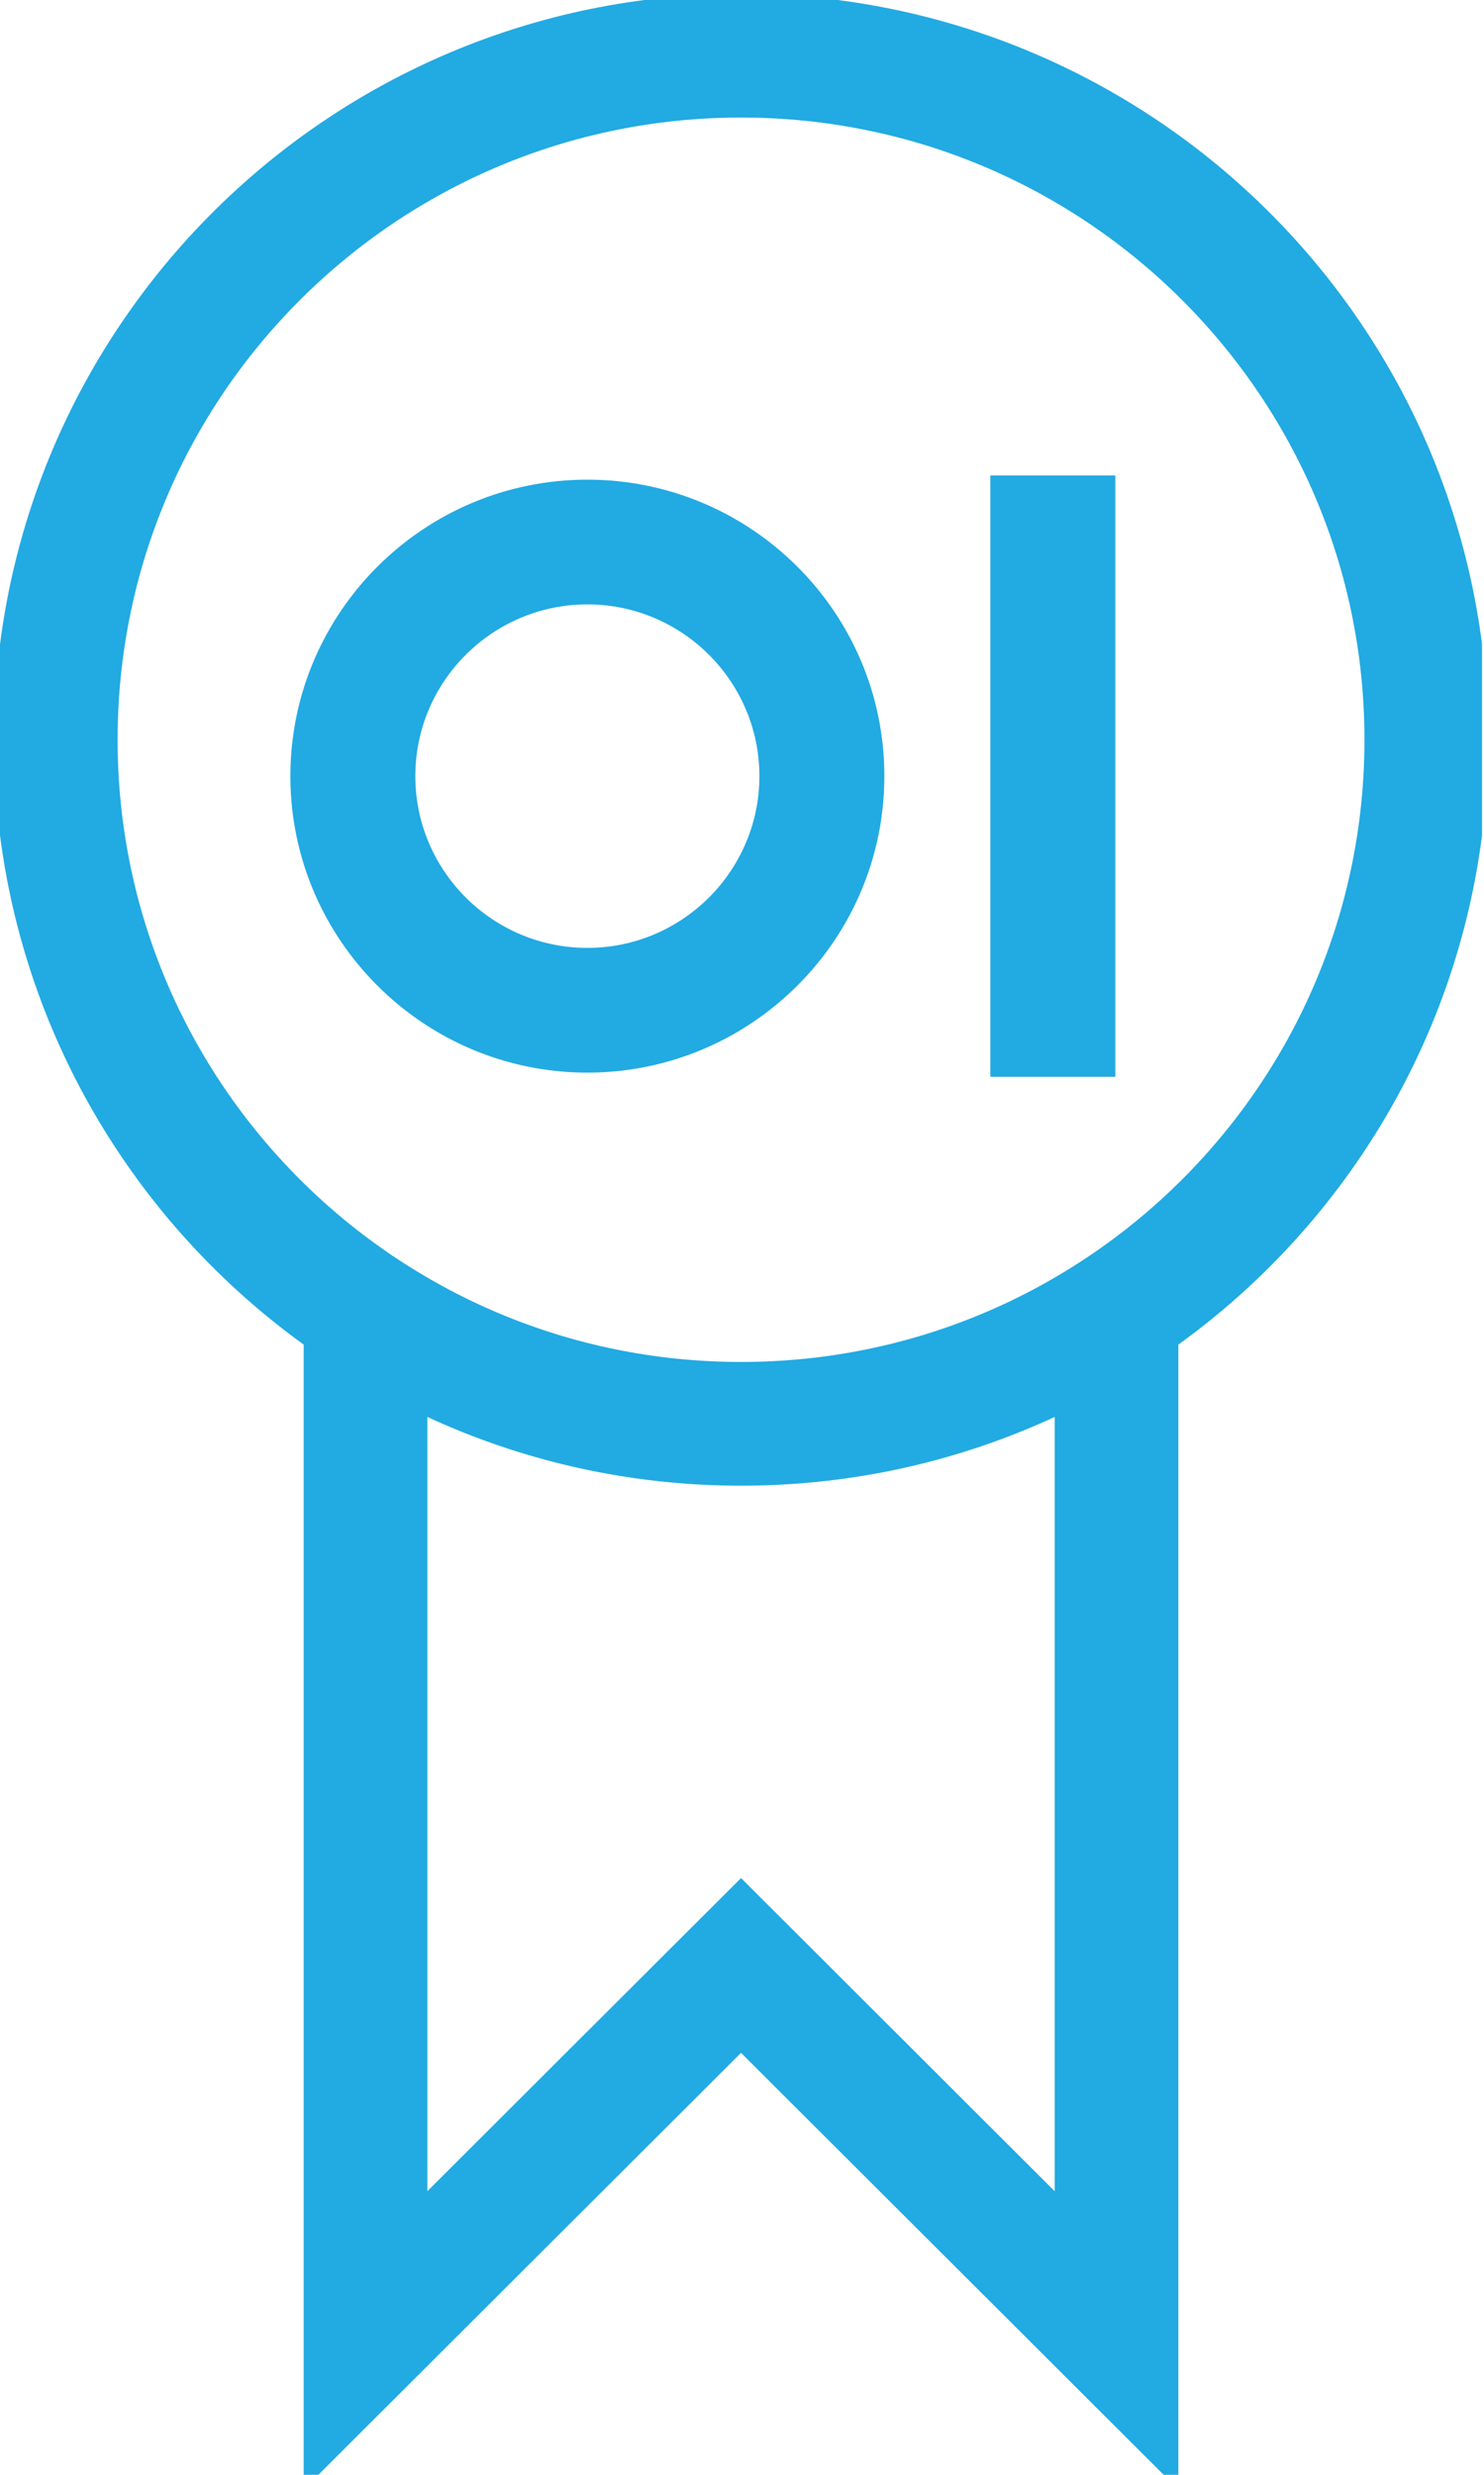 <svg width="60" height="100" viewBox="0 0 60 100" fill="none" xmlns="http://www.w3.org/2000/svg">
<g clip-path="url(#clip0_2566_14787)">
<path d="M35.756 31.362C35.756 37.966 30.37 43.342 23.748 43.342C17.126 43.342 11.74 37.969 11.74 31.362C11.74 24.755 17.126 19.382 23.748 19.382C30.37 19.382 35.756 24.755 35.756 31.362ZM16.792 31.362C16.792 35.187 19.914 38.302 23.748 38.302C27.582 38.302 30.704 35.187 30.704 31.362C30.704 27.537 27.582 24.422 23.748 24.422C19.914 24.422 16.792 27.537 16.792 31.362Z" fill="#22AAE2"/>
<path d="M45.093 19.211H40.041V43.51H45.093V19.211Z" fill="#22AAE2"/>
<path d="M14.778 51.821V94.567L29.961 79.418L45.142 94.567V51.821" stroke="#22AAE2" stroke-width="5" stroke-miterlimit="10"/>
<path d="M29.961 57.533C45.262 57.533 57.667 45.158 57.667 29.892C57.667 14.626 45.262 2.25 29.961 2.25C14.66 2.25 2.255 14.626 2.255 29.892C2.255 45.158 14.66 57.533 29.961 57.533Z" stroke="#22AAE2" stroke-width="5" stroke-miterlimit="10"/>
</g>
<defs>
<clipPath id="clip0_2566_14787">
<rect width="59.919" height="100" fill="white"/>
</clipPath>
</defs>
</svg>
